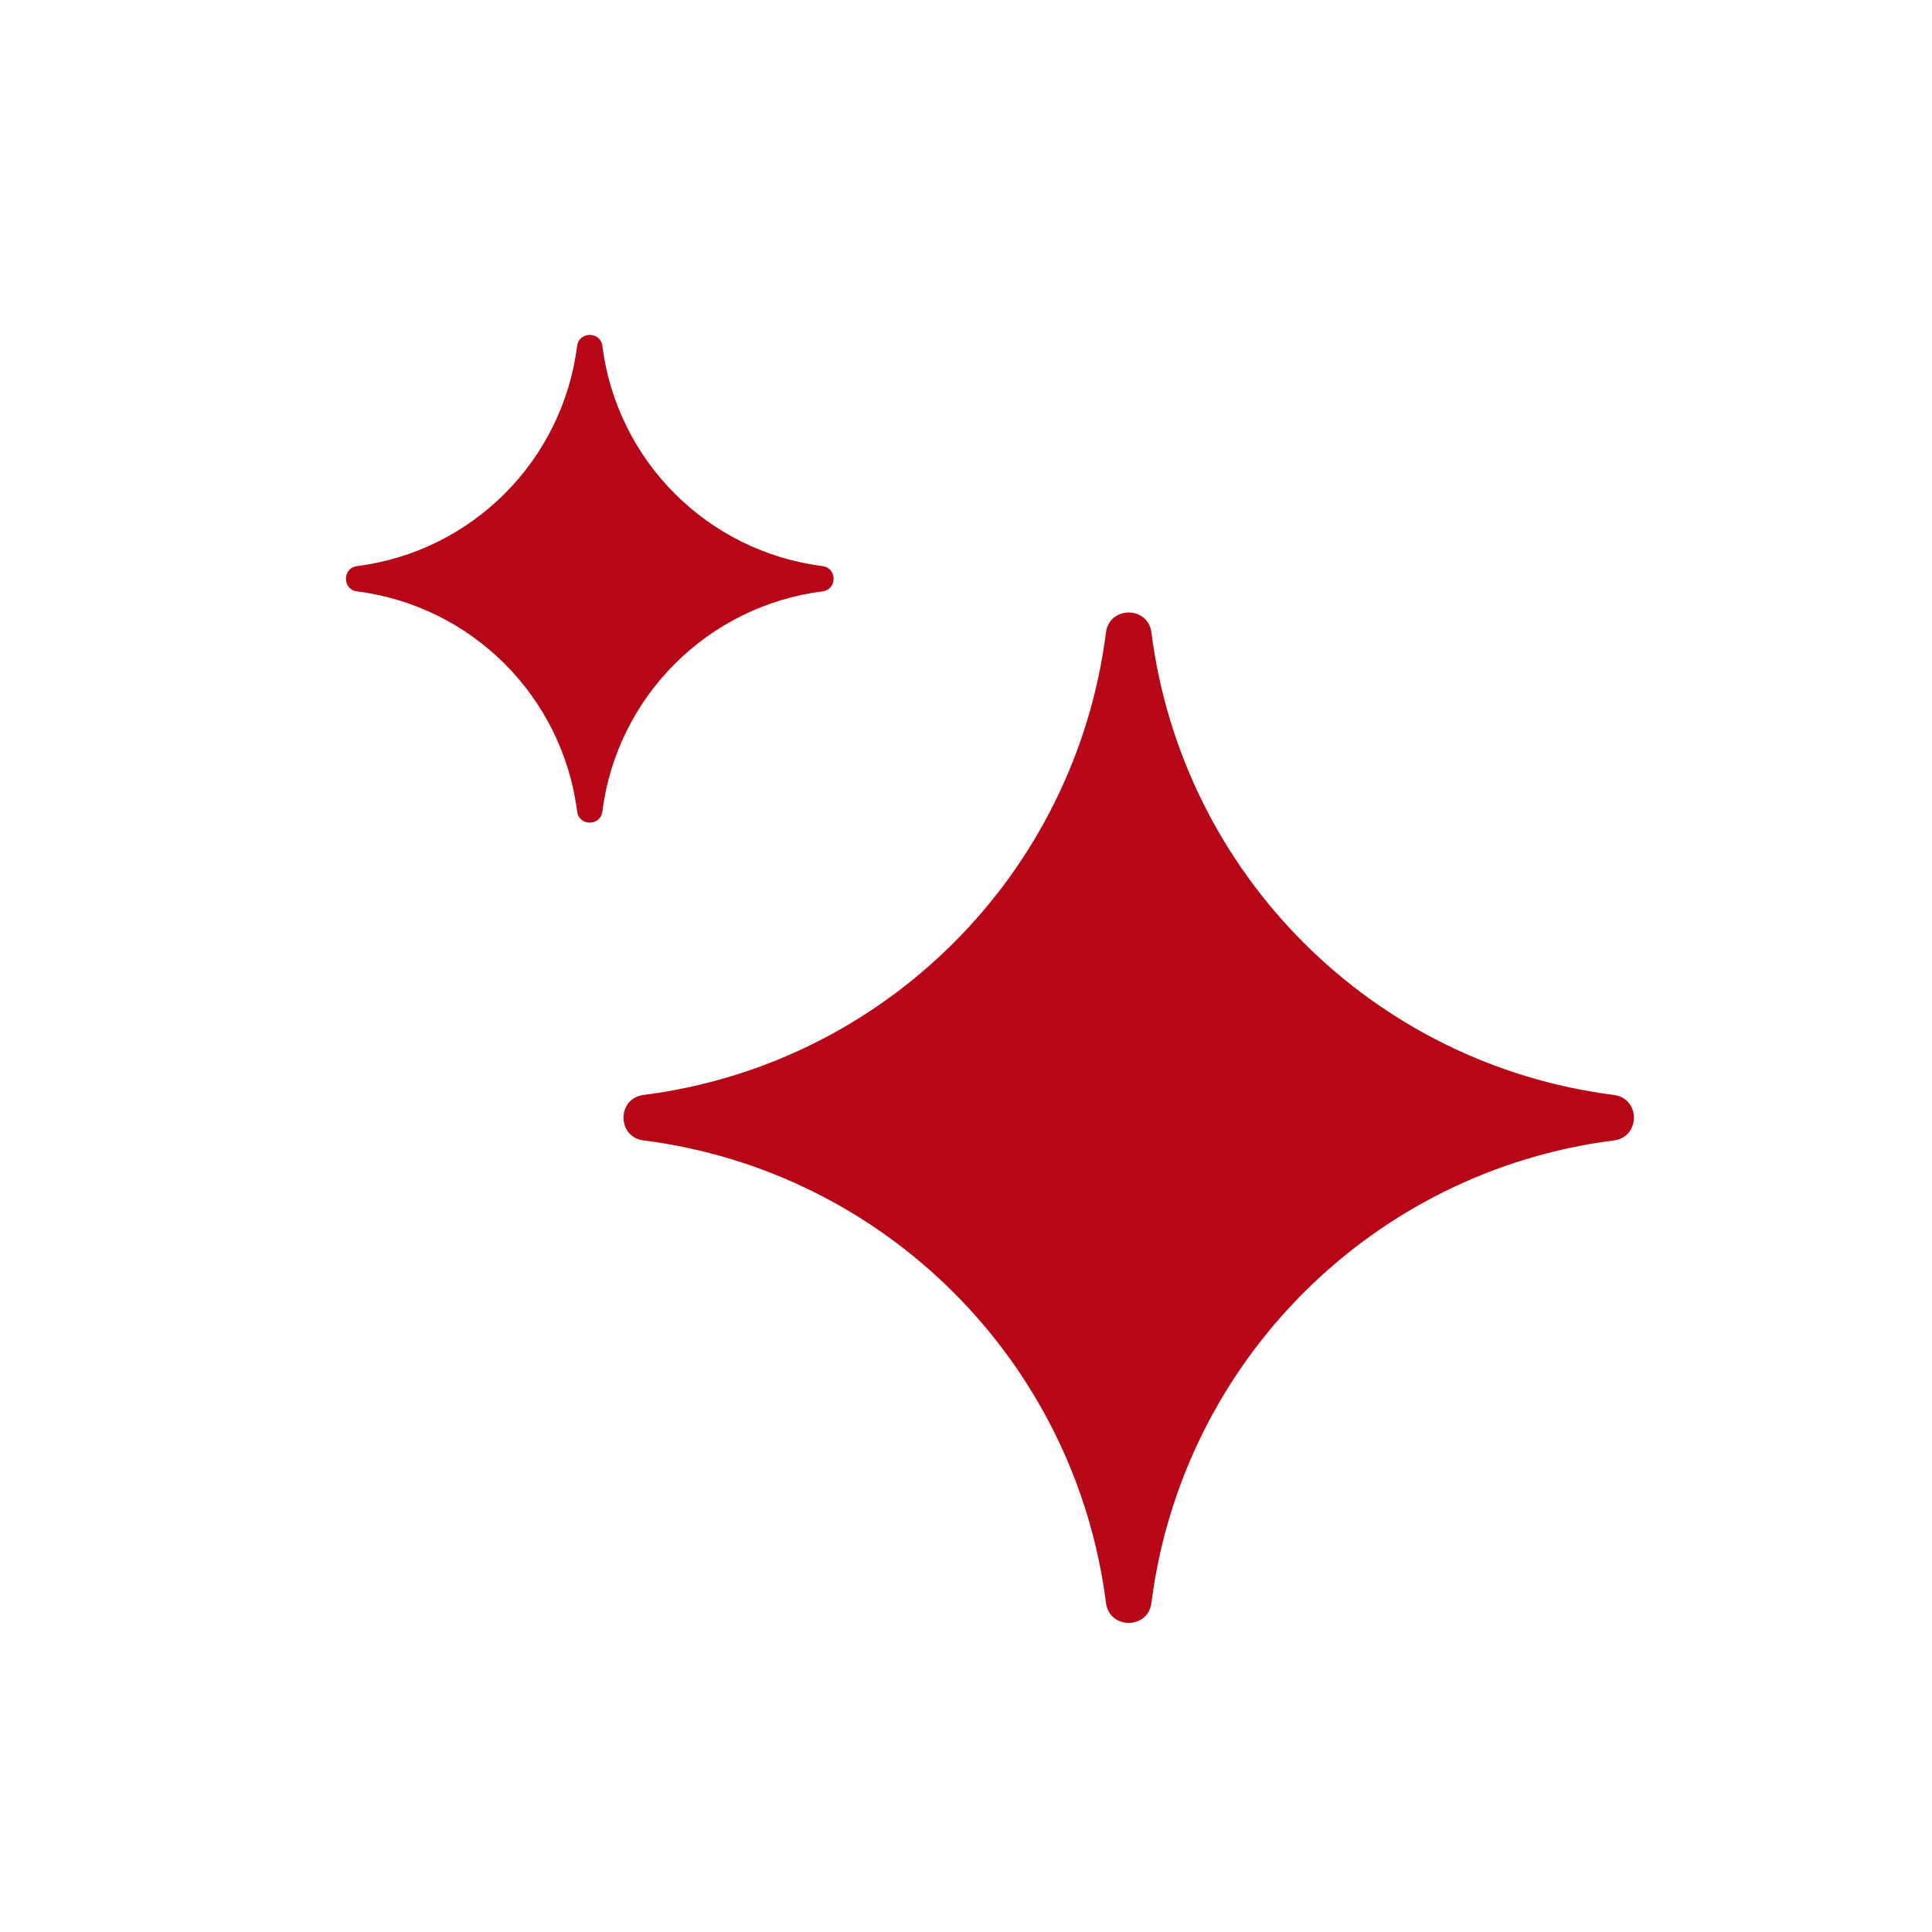 <svg width="51" height="51" viewBox="0 0 51 51" fill="none" xmlns="http://www.w3.org/2000/svg">
<mask id="mask0_3004_12349" style="mask-type:alpha" maskUnits="userSpaceOnUse" x="0" y="0" width="51" height="51">
<rect x="0.873" y="0.759" width="50" height="50" fill="#D9D9D9"/>
</mask>
<g mask="url(#mask0_3004_12349)">
<path d="M15.235 9.133C15.286 8.743 15.852 8.743 15.901 9.133C16.288 12.169 18.678 14.557 21.712 14.944C22.103 14.995 22.103 15.561 21.712 15.611C18.678 15.998 16.288 18.387 15.901 21.422C15.852 21.813 15.285 21.813 15.235 21.422C14.848 18.387 12.459 15.998 9.424 15.611C9.034 15.561 9.034 14.995 9.424 14.944C12.459 14.557 14.848 12.169 15.235 9.133Z" fill="#B70717"/>
<path d="M29.195 16.697C29.285 15.992 30.306 15.992 30.395 16.697C31.209 23.071 36.229 28.091 42.603 28.904C43.308 28.994 43.308 30.015 42.603 30.104C36.229 30.918 31.209 35.938 30.395 42.312C30.306 43.017 29.285 43.017 29.195 42.312C28.383 35.938 23.362 30.918 16.988 30.104C16.283 30.015 16.283 28.994 16.988 28.904C23.362 28.091 28.383 23.071 29.195 16.697Z" fill="#B70717"/>
</g>
</svg>
